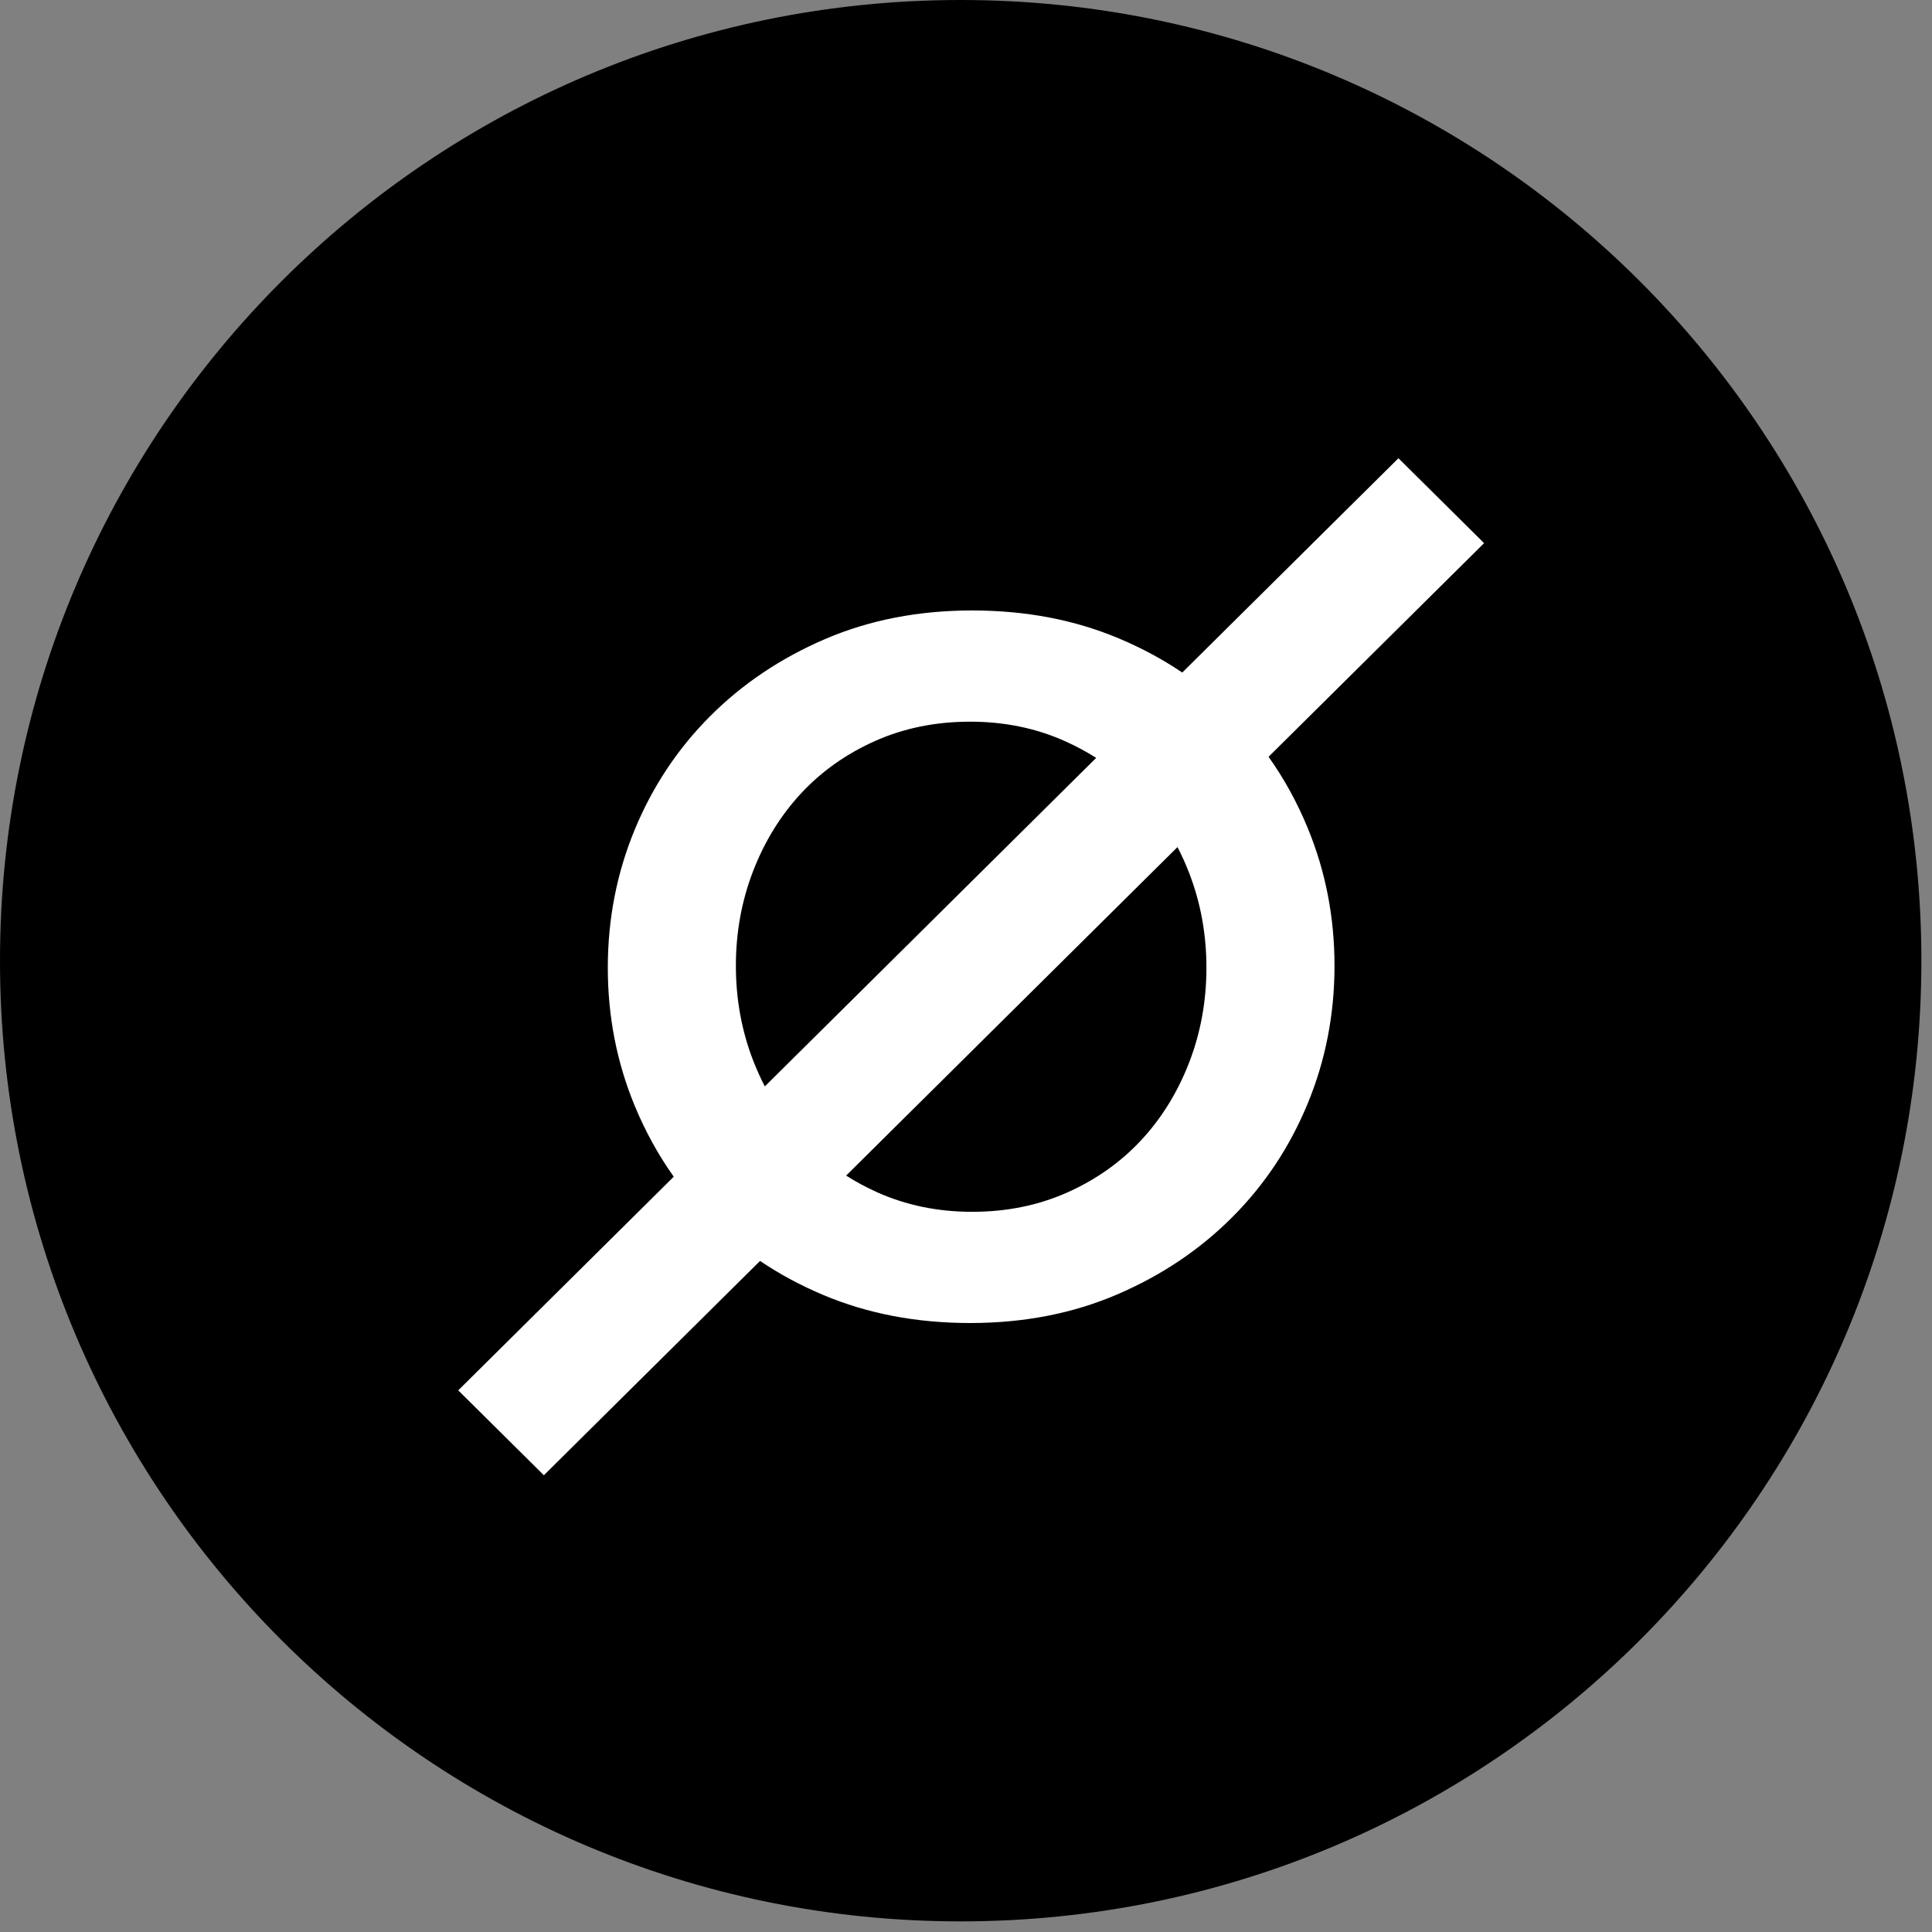 <svg width="156" height="156" viewBox="0 0 156 156" fill="none" xmlns="http://www.w3.org/2000/svg">
<rect x="0" y="0" width="156" height="156" fill="#808080" stroke="none"/>
<g clip-path="url(#clip0_293_1239)">
<path d="M77.571 155.143C120.413 155.143 155.143 120.413 155.143 77.571C155.143 34.73 120.413 0 77.571 0C34.73 0 0 34.73 0 77.571C0 120.413 34.73 155.143 77.571 155.143Z" fill="black"/>
<path fill-rule="evenodd" clip-rule="evenodd" d="M88.513 61.195L61.756 87.722C61.411 87.058 61.1 86.367 60.82 85.65C59.886 83.239 59.419 80.682 59.419 77.981C59.419 75.278 59.886 72.722 60.82 70.312C61.756 67.901 63.052 65.809 64.708 64.033C66.365 62.259 68.356 60.855 70.68 59.822C73.006 58.789 75.557 58.272 78.335 58.272C81.115 58.272 83.68 58.802 86.031 59.862C86.904 60.256 87.732 60.7 88.513 61.195ZM86.151 96.299C83.826 97.332 81.275 97.848 78.497 97.848C75.717 97.848 73.152 97.318 70.801 96.259C69.928 95.864 69.1 95.421 68.321 94.924L95.076 68.399C95.421 69.062 95.733 69.752 96.012 70.47C96.946 72.881 97.413 75.438 97.413 78.14C97.413 80.842 96.946 83.398 96.012 85.809C95.076 88.219 93.781 90.311 92.124 92.086C90.467 93.861 88.477 95.265 86.151 96.299ZM90.2 104.523C93.781 102.987 96.88 100.908 99.498 98.284C102.117 95.663 104.147 92.603 105.59 89.106C107.033 85.61 107.755 81.901 107.755 77.981C107.755 74.06 107.033 70.352 105.59 66.854C104.734 64.781 103.681 62.865 102.43 61.108L119.833 43.856L112.918 37L95.462 54.305C93.895 53.246 92.194 52.33 90.36 51.557C86.779 50.047 82.825 49.292 78.497 49.292C74.167 49.292 70.213 50.06 66.632 51.597C63.052 53.133 59.952 55.212 57.334 57.835C54.715 60.457 52.684 63.517 51.241 67.014C49.799 70.51 49.077 74.219 49.077 78.14C49.077 82.06 49.799 85.767 51.241 89.265C52.098 91.34 53.151 93.254 54.402 95.013L37 112.264L43.915 119.119L61.37 101.815C62.937 102.874 64.638 103.79 66.472 104.563C70.053 106.073 74.007 106.828 78.335 106.828C82.665 106.828 86.619 106.059 90.2 104.523Z" fill="white"/>
</g>
<defs>
<clipPath id="clip0_293_1239">
<rect width="156" height="156" fill="white"/>
</clipPath>
</defs>
</svg>
